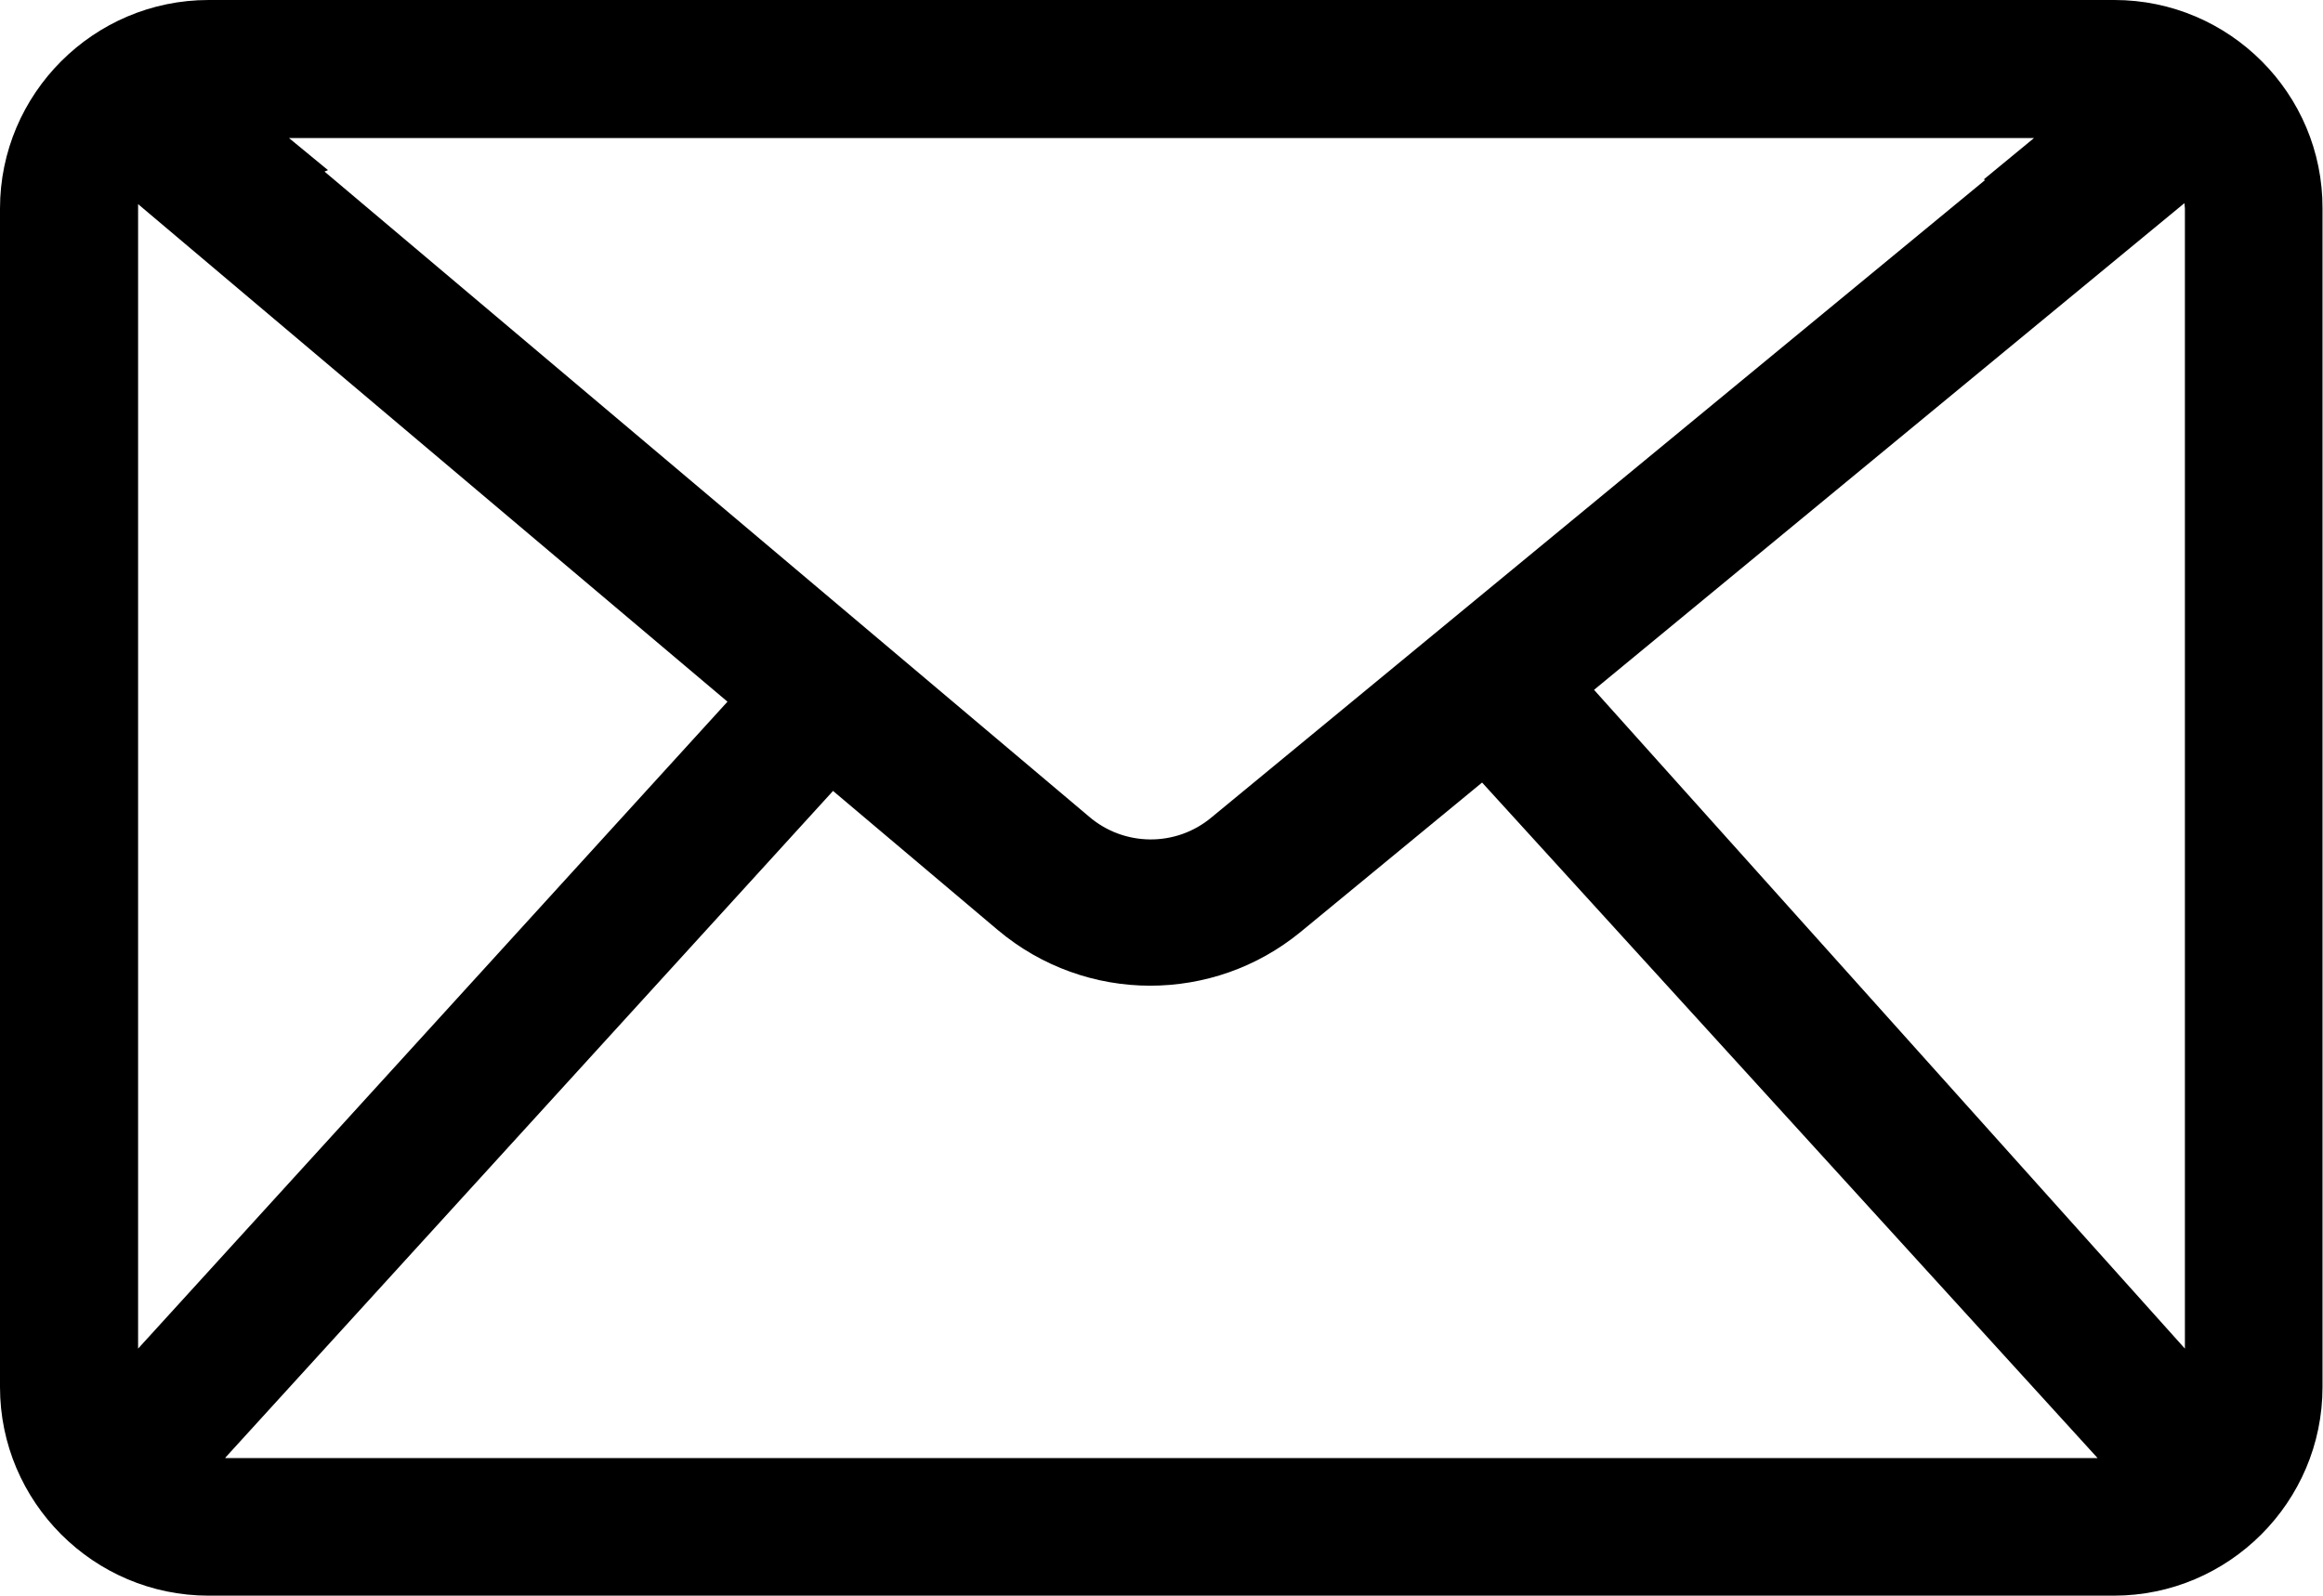 <?xml version="1.0" encoding="UTF-8"?> <!-- Generator: Adobe Illustrator 26.2.1, SVG Export Plug-In . SVG Version: 6.00 Build 0) --> <svg xmlns="http://www.w3.org/2000/svg" xmlns:xlink="http://www.w3.org/1999/xlink" id="Layer_1" x="0px" y="0px" viewBox="0 0 471 323.6" style="enable-background:new 0 0 471 323.6;" xml:space="preserve"> <g id="a"> </g> <path d="M428.7,0H42.3C19,0,0,19,0,42.3v239c0,23.3,19,42.3,42.3,42.3h386.3c23.3,0,42.3-19,42.3-42.3v-239C471,19,452,0,428.7,0z M412.4,28l-10.2,8.4c0.1,0,0.2,0.1,0.3,0.1L245.6,165.8c-7.2,6-17.7,5.9-24.8-0.2L65.8,34.8c0.2-0.1,0.5-0.2,0.7-0.3L58.6,28H412.4 z M28,273.5V42.3c0-0.3,0-0.6,0-0.9l119.5,100.9L28,273.5z M45.7,295.6L45.7,295.6L45.7,295.6L45.7,295.6l123.2-135.2l33.4,28.2 c8.9,7.5,19.9,11.3,30.9,11.3c10.8,0,21.6-3.6,30.5-10.9l36.8-30.3l124.8,137H45.7z M443,273.5L443,273.5L323.2,139.9l119.7-98.7 c0,0.3,0.1,0.7,0.1,1.1V273.5L443,273.5L443,273.5z"></path> </svg> 